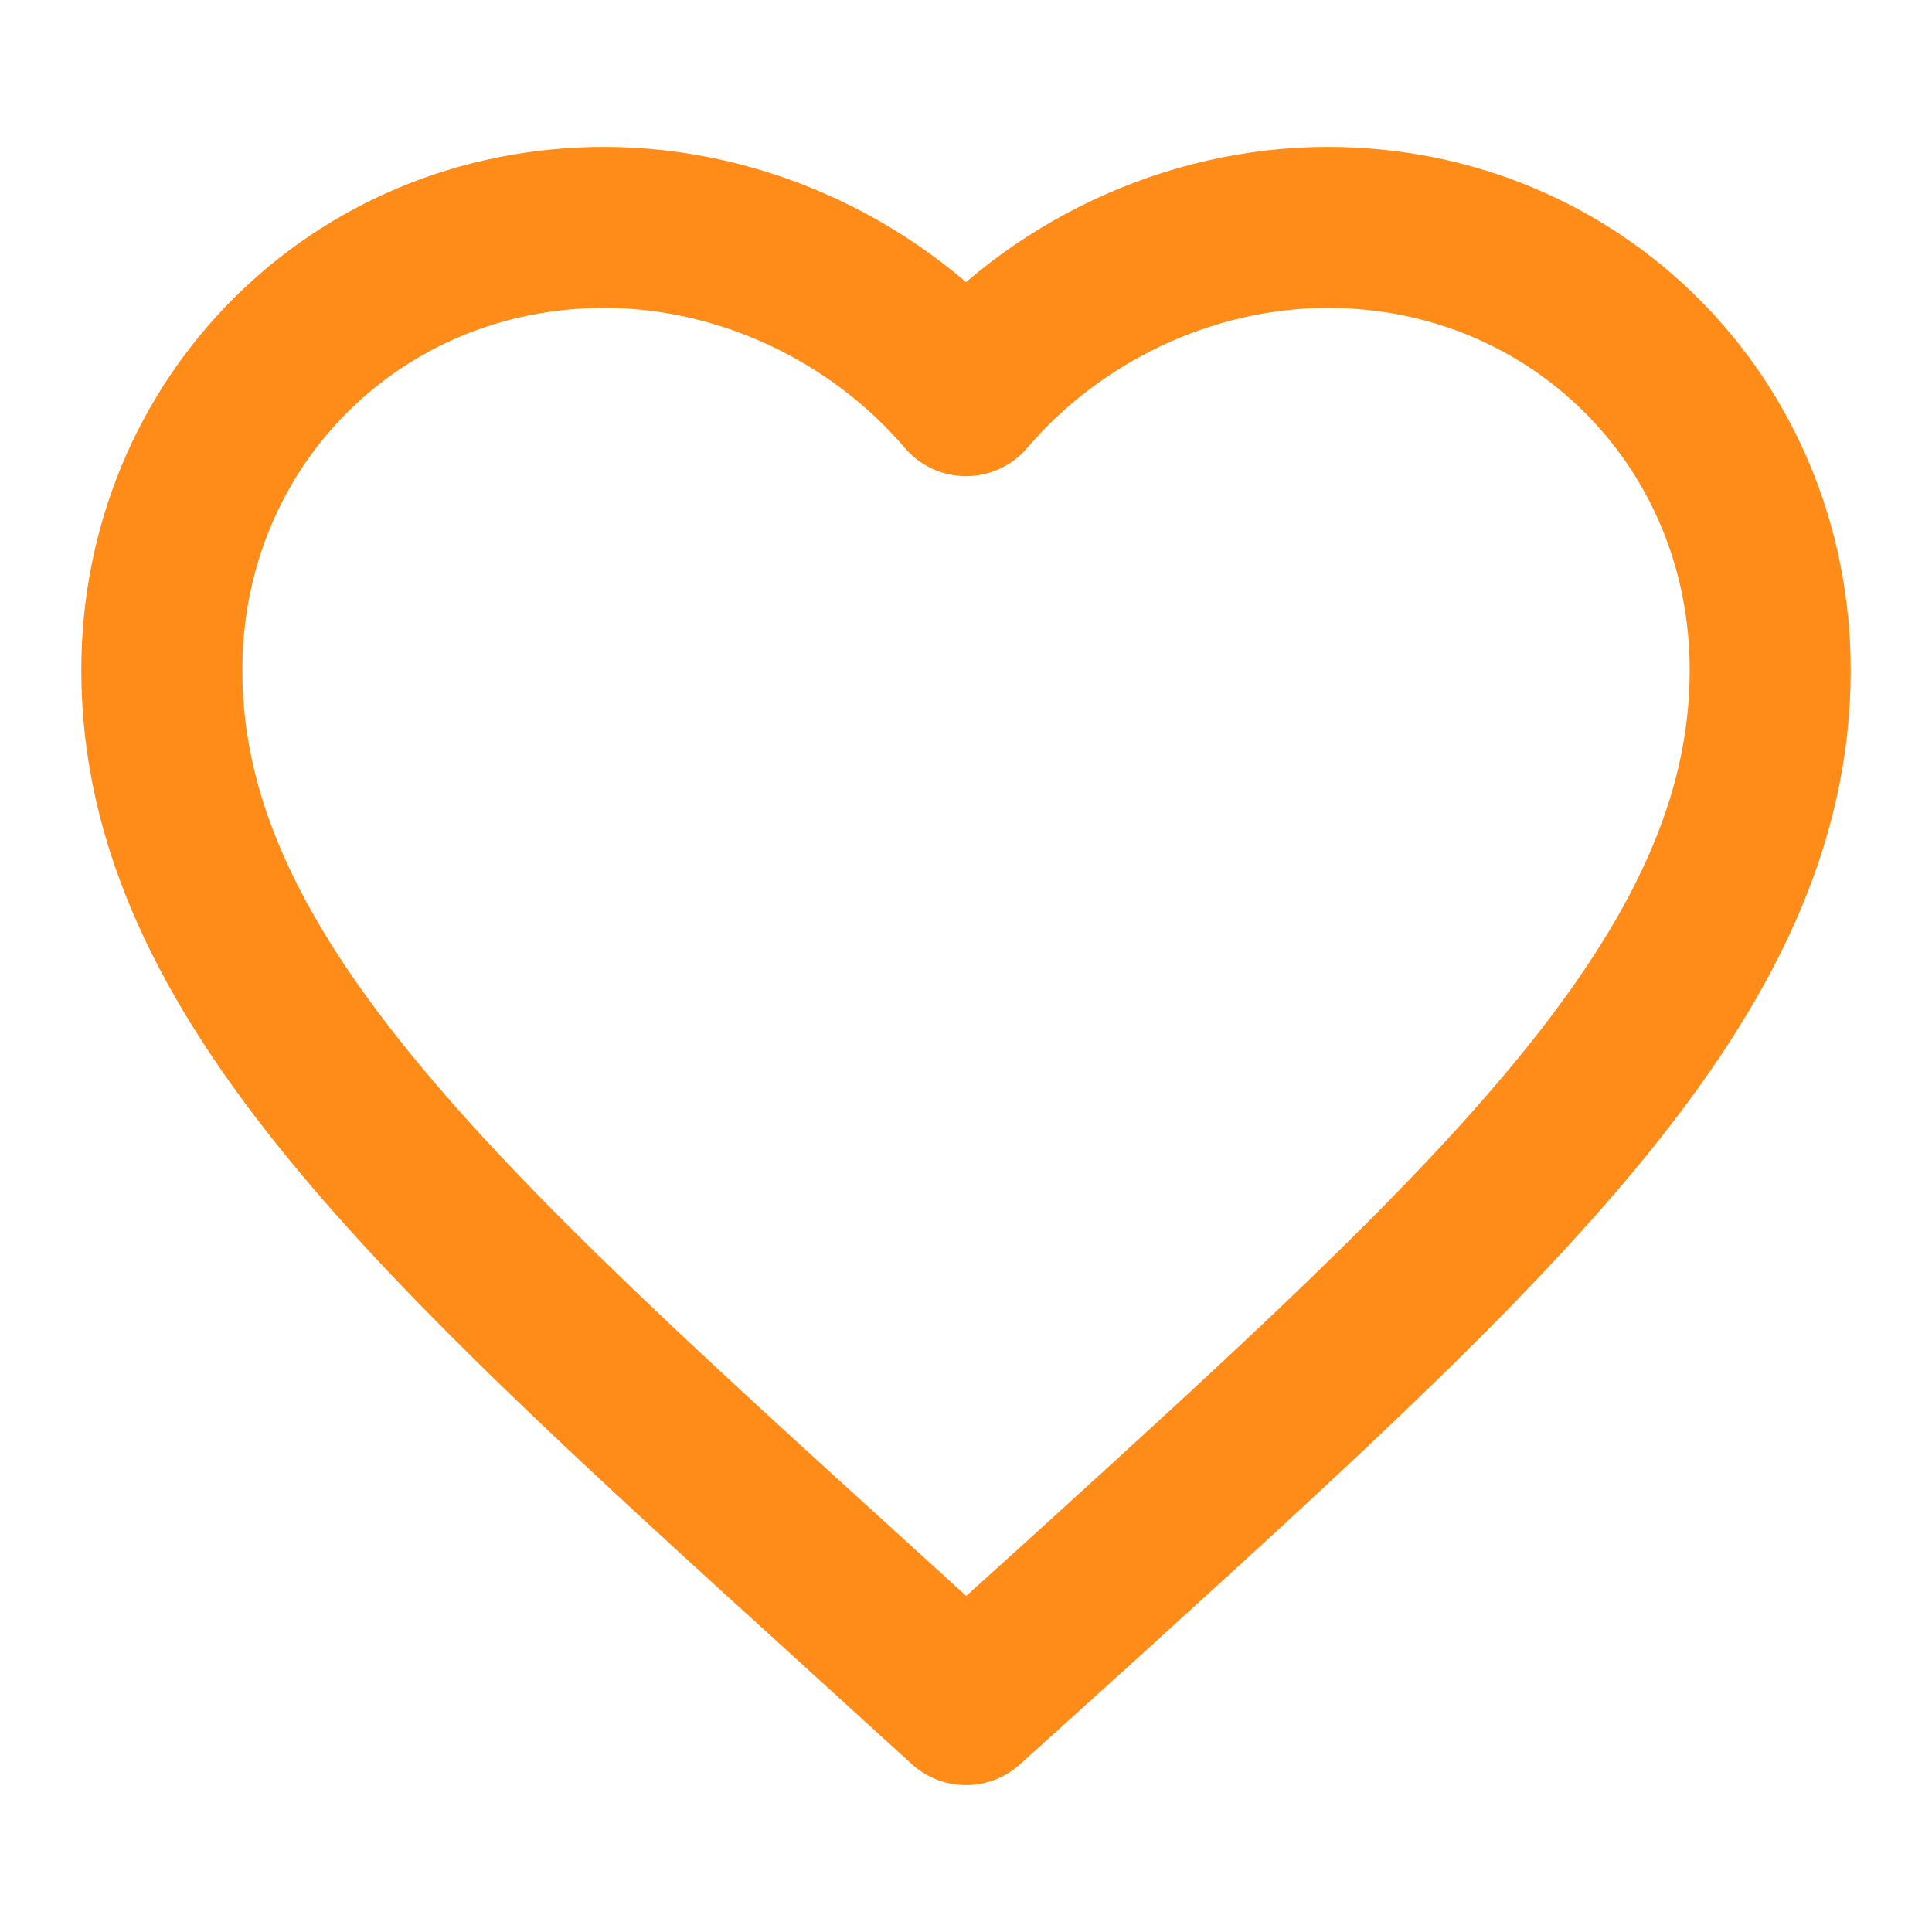 <svg xmlns="http://www.w3.org/2000/svg" viewBox="0 0 48 48"><path d="M0 0h48v48H0V0z" fill="none"/><path d="M24 42.35l-2.9-2.64C10.82 30.37 4.02 24.21 4.02 16.65c0-6.16 4.83-11 10.99-11 3.48 0 6.81 1.62 8.99 4.18 2.18-2.56 5.51-4.18 8.99-4.18 6.15 0 10.99 4.84 10.99 11 0 7.56-6.79 13.72-17.08 23.08L24 42.35z" fill="none" stroke="#ff8c19" stroke-linecap="round" stroke-linejoin="round" stroke-width="4"/></svg>